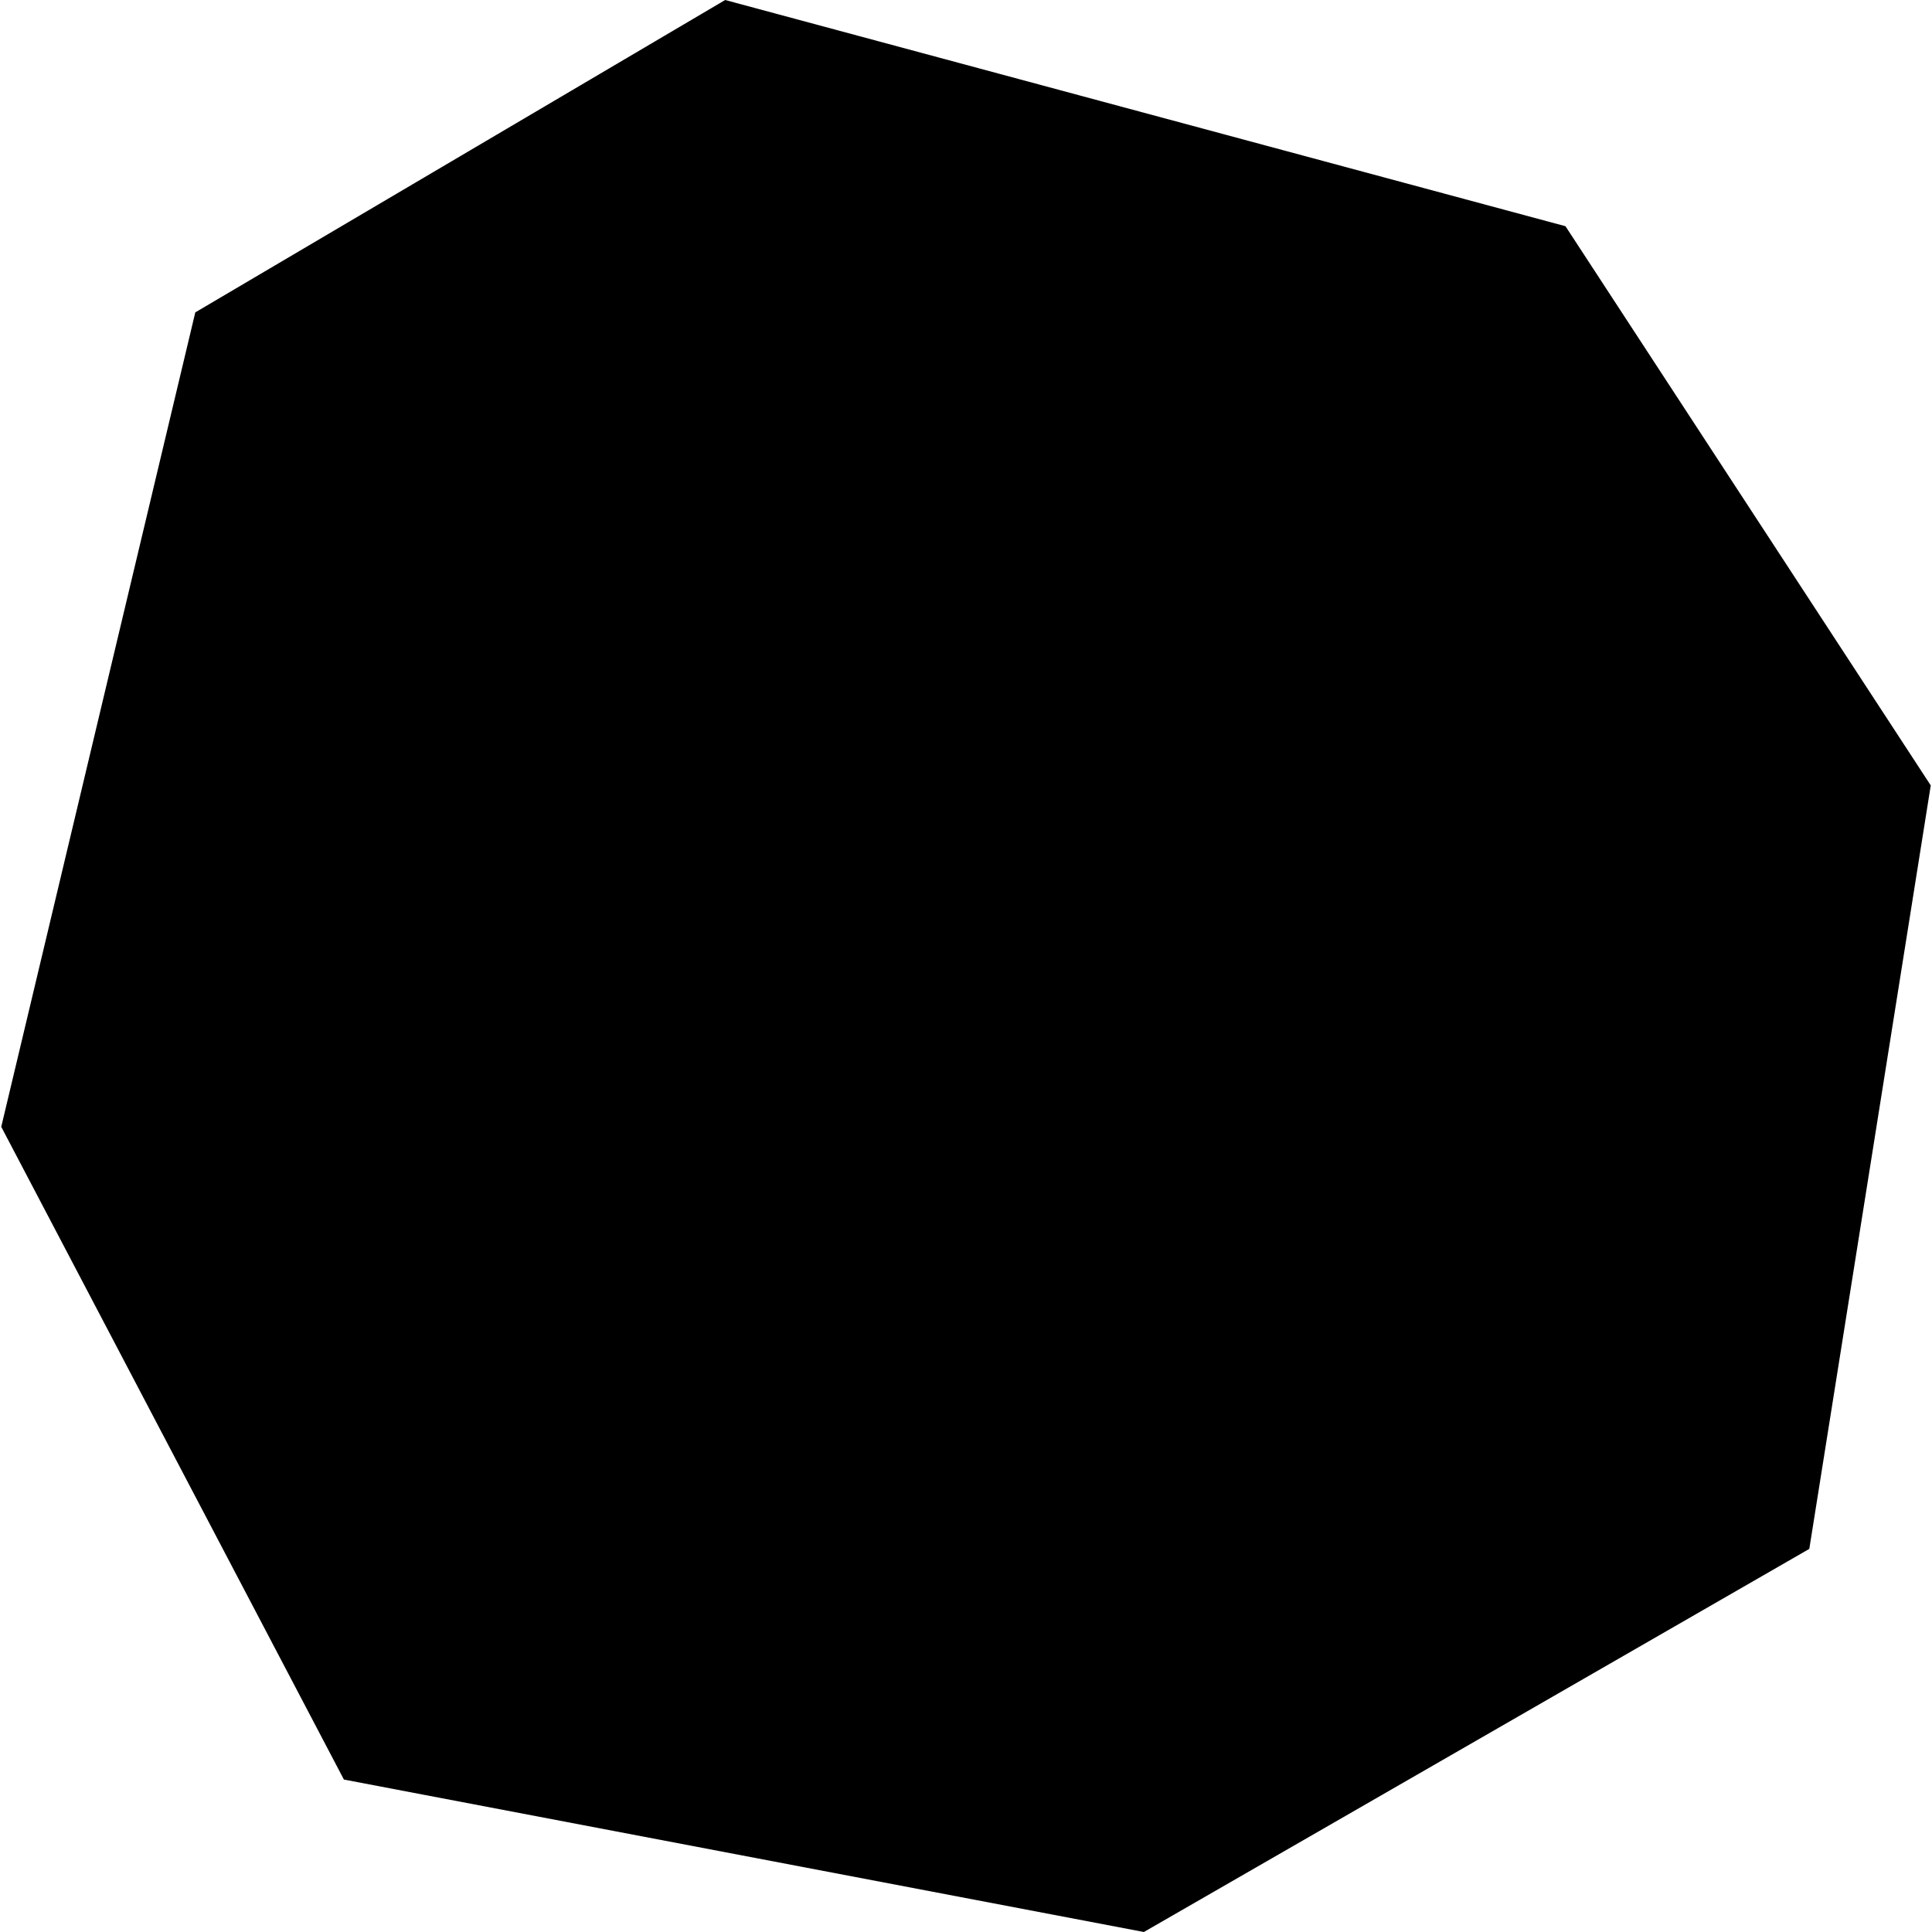 <?xml version="1.0" encoding="utf-8" standalone="no"?>
<!DOCTYPE svg PUBLIC "-//W3C//DTD SVG 1.1//EN"
  "http://www.w3.org/Graphics/SVG/1.1/DTD/svg11.dtd">
<!-- Created with matplotlib (https://matplotlib.org/) -->
<svg height="288pt" version="1.1" viewBox="0 0 288 288" width="288pt" xmlns="http://www.w3.org/2000/svg" xmlns:xlink="http://www.w3.org/1999/xlink">
 <defs>
  <style type="text/css">
*{stroke-linecap:butt;stroke-linejoin:round;}
  </style>
 </defs>
 <g id="figure_1">
  <g id="patch_1">
   <path d="M 0 288 
L 288 288 
L 288 0 
L 0 0 
z
" style="fill:none;opacity:0;"/>
  </g>
  <g id="axes_1">
   <g id="PatchCollection_1">
    <path clip-path="url(#p7901ee5d64)" d="M 108.099 -0 
L 29.112 46.567 
L 0.186 167.972 
L 51.264 265.274 
L 170.516 288 
L 269.71 230.89 
L 287.814 117.08 
L 233.363 33.722 
L 108.099 -0 
"/>
   </g>
  </g>
 </g>
 <defs>
  <clipPath id="p7901ee5d64">
   <rect height="288" width="287.627" x="0.186" y="0"/>
  </clipPath>
 </defs>
</svg>
